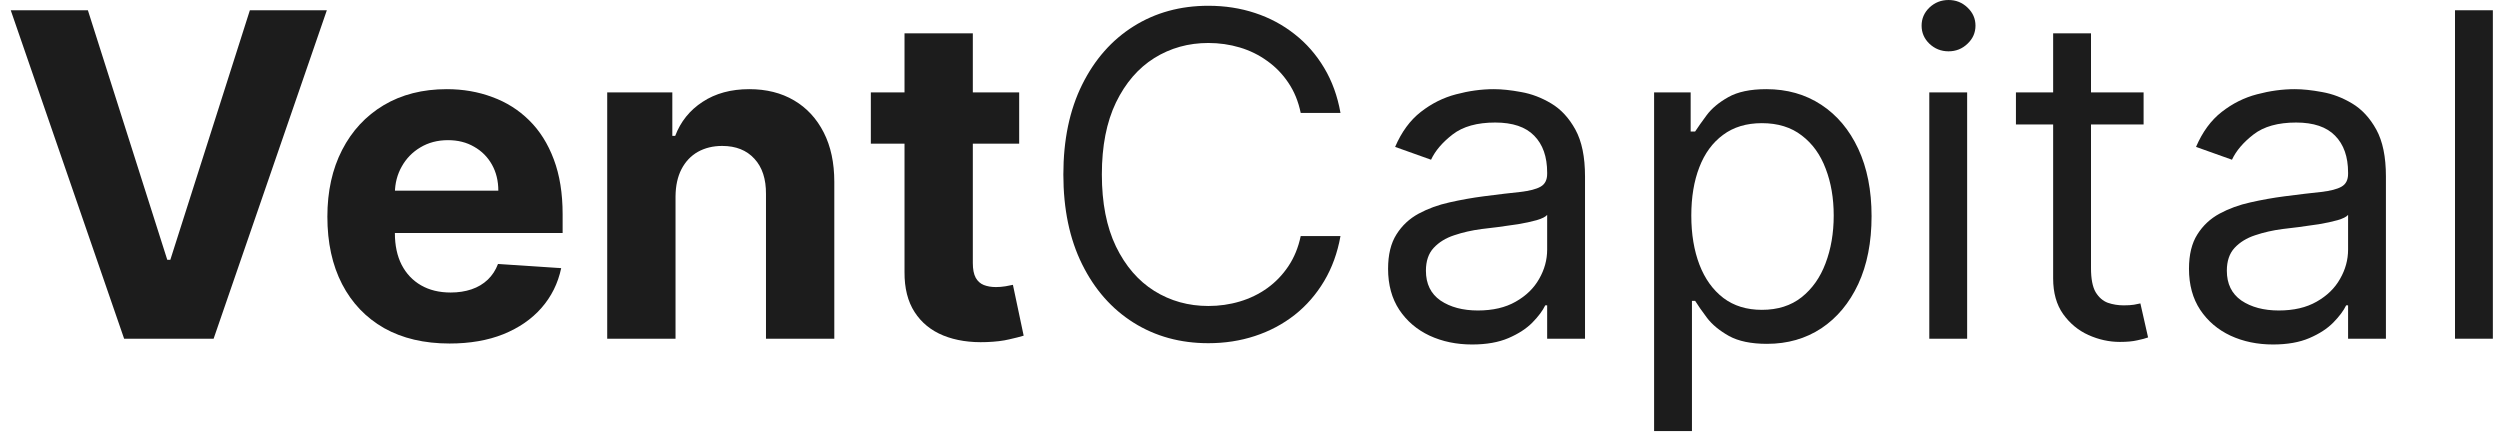 <svg width="155" height="27" viewBox="0 0 155 27" fill="none" xmlns="http://www.w3.org/2000/svg">
<path d="M154.557 0.636V21H152.21V0.636H154.557Z" fill="#1C1C1C"/>
<path d="M140.927 21.358C139.959 21.358 139.081 21.176 138.292 20.811C137.503 20.44 136.877 19.906 136.413 19.21C135.949 18.508 135.717 17.659 135.717 16.665C135.717 15.79 135.889 15.081 136.234 14.537C136.579 13.987 137.039 13.556 137.616 13.244C138.193 12.933 138.829 12.701 139.525 12.548C140.228 12.389 140.934 12.263 141.643 12.171C142.571 12.051 143.323 11.962 143.9 11.902C144.484 11.836 144.908 11.726 145.173 11.574C145.445 11.421 145.581 11.156 145.581 10.778V10.699C145.581 9.718 145.312 8.956 144.775 8.412C144.245 7.868 143.439 7.597 142.359 7.597C141.239 7.597 140.36 7.842 139.724 8.332C139.088 8.823 138.64 9.347 138.382 9.903L136.154 9.108C136.552 8.18 137.082 7.457 137.745 6.94C138.415 6.417 139.144 6.052 139.933 5.847C140.728 5.635 141.511 5.528 142.279 5.528C142.77 5.528 143.333 5.588 143.97 5.707C144.613 5.82 145.233 6.055 145.829 6.413C146.432 6.771 146.933 7.312 147.331 8.034C147.728 8.757 147.927 9.724 147.927 10.938V21H145.581V18.932H145.461C145.302 19.263 145.037 19.618 144.666 19.996C144.295 20.374 143.801 20.695 143.184 20.96C142.568 21.225 141.815 21.358 140.927 21.358ZM141.285 19.25C142.213 19.25 142.995 19.068 143.632 18.703C144.275 18.339 144.759 17.868 145.083 17.291C145.415 16.715 145.581 16.108 145.581 15.472V13.324C145.481 13.443 145.262 13.553 144.924 13.652C144.593 13.745 144.208 13.828 143.771 13.901C143.34 13.967 142.919 14.027 142.508 14.08C142.104 14.126 141.776 14.166 141.524 14.199C140.914 14.278 140.344 14.408 139.814 14.587C139.29 14.759 138.866 15.021 138.541 15.372C138.223 15.717 138.064 16.188 138.064 16.784C138.064 17.599 138.365 18.216 138.968 18.634C139.578 19.044 140.35 19.25 141.285 19.25Z" fill="#1C1C1C"/>
<path d="M132.903 5.727V7.716H124.988V5.727H132.903ZM127.295 2.068H129.642V16.625C129.642 17.288 129.738 17.785 129.93 18.116C130.129 18.441 130.381 18.66 130.686 18.773C130.997 18.879 131.325 18.932 131.67 18.932C131.929 18.932 132.141 18.919 132.306 18.892C132.472 18.859 132.605 18.832 132.704 18.812L133.181 20.921C133.022 20.98 132.8 21.04 132.515 21.099C132.23 21.166 131.869 21.199 131.431 21.199C130.769 21.199 130.119 21.056 129.483 20.771C128.853 20.486 128.329 20.052 127.912 19.469C127.501 18.886 127.295 18.15 127.295 17.261V2.068Z" fill="#1C1C1C"/>
<path d="M119.616 21V5.727H121.963V21H119.616ZM120.81 3.182C120.352 3.182 119.958 3.026 119.626 2.714C119.302 2.403 119.139 2.028 119.139 1.591C119.139 1.153 119.302 0.779 119.626 0.467C119.958 0.156 120.352 0 120.81 0C121.267 0 121.658 0.156 121.983 0.467C122.314 0.779 122.48 1.153 122.48 1.591C122.48 2.028 122.314 2.403 121.983 2.714C121.658 3.026 121.267 3.182 120.81 3.182Z" fill="#1C1C1C"/>
<path d="M102.554 26.727V5.727H104.821V8.153H105.099C105.272 7.888 105.51 7.55 105.815 7.139C106.127 6.722 106.571 6.35 107.148 6.026C107.731 5.694 108.52 5.528 109.514 5.528C110.8 5.528 111.934 5.85 112.915 6.493C113.896 7.136 114.661 8.047 115.212 9.227C115.762 10.407 116.037 11.799 116.037 13.403C116.037 15.021 115.762 16.423 115.212 17.609C114.661 18.789 113.899 19.704 112.925 20.354C111.95 20.997 110.827 21.318 109.554 21.318C108.573 21.318 107.787 21.156 107.197 20.831C106.607 20.5 106.153 20.125 105.835 19.707C105.517 19.283 105.272 18.932 105.099 18.653H104.901V26.727H102.554ZM104.861 13.364C104.861 14.517 105.03 15.535 105.368 16.416C105.706 17.291 106.2 17.977 106.849 18.474C107.499 18.965 108.294 19.21 109.236 19.21C110.217 19.21 111.035 18.952 111.692 18.435C112.355 17.911 112.852 17.208 113.183 16.327C113.521 15.438 113.69 14.451 113.69 13.364C113.69 12.29 113.525 11.322 113.193 10.46C112.868 9.592 112.375 8.906 111.712 8.402C111.055 7.892 110.23 7.636 109.236 7.636C108.281 7.636 107.479 7.878 106.83 8.362C106.18 8.84 105.689 9.509 105.358 10.371C105.026 11.226 104.861 12.223 104.861 13.364Z" fill="#1C1C1C"/>
<path d="M91.271 21.358C90.303 21.358 89.425 21.176 88.636 20.811C87.847 20.44 87.221 19.906 86.757 19.21C86.293 18.508 86.061 17.659 86.061 16.665C86.061 15.79 86.233 15.081 86.578 14.537C86.922 13.987 87.383 13.556 87.96 13.244C88.537 12.933 89.173 12.701 89.869 12.548C90.572 12.389 91.278 12.263 91.987 12.171C92.915 12.051 93.667 11.962 94.244 11.902C94.827 11.836 95.251 11.726 95.517 11.574C95.788 11.421 95.924 11.156 95.924 10.778V10.699C95.924 9.718 95.656 8.956 95.119 8.412C94.589 7.868 93.783 7.597 92.703 7.597C91.582 7.597 90.704 7.842 90.068 8.332C89.431 8.823 88.984 9.347 88.725 9.903L86.498 9.108C86.896 8.18 87.426 7.457 88.089 6.94C88.759 6.417 89.488 6.052 90.277 5.847C91.072 5.635 91.854 5.528 92.623 5.528C93.114 5.528 93.677 5.588 94.314 5.707C94.957 5.82 95.576 6.055 96.173 6.413C96.776 6.771 97.277 7.312 97.674 8.034C98.072 8.757 98.271 9.724 98.271 10.938V21H95.924V18.932H95.805C95.646 19.263 95.381 19.618 95.01 19.996C94.638 20.374 94.144 20.695 93.528 20.96C92.912 21.225 92.159 21.358 91.271 21.358ZM91.629 19.25C92.557 19.25 93.339 19.068 93.975 18.703C94.618 18.339 95.102 17.868 95.427 17.291C95.759 16.715 95.924 16.108 95.924 15.472V13.324C95.825 13.443 95.606 13.553 95.268 13.652C94.937 13.745 94.552 13.828 94.115 13.901C93.684 13.967 93.263 14.027 92.852 14.08C92.448 14.126 92.119 14.166 91.868 14.199C91.258 14.278 90.688 14.408 90.157 14.587C89.634 14.759 89.209 15.021 88.885 15.372C88.566 15.717 88.407 16.188 88.407 16.784C88.407 17.599 88.709 18.216 89.312 18.634C89.922 19.044 90.694 19.25 91.629 19.25Z" fill="#1C1C1C"/>
<path d="M83.11 7H80.644C80.498 6.291 80.243 5.668 79.879 5.131C79.52 4.594 79.083 4.143 78.566 3.778C78.056 3.407 77.489 3.129 76.866 2.943C76.243 2.758 75.593 2.665 74.917 2.665C73.684 2.665 72.567 2.976 71.566 3.599C70.572 4.222 69.779 5.141 69.19 6.354C68.606 7.567 68.315 9.055 68.315 10.818C68.315 12.581 68.606 14.07 69.19 15.283C69.779 16.496 70.572 17.414 71.566 18.037C72.567 18.66 73.684 18.971 74.917 18.971C75.593 18.971 76.243 18.879 76.866 18.693C77.489 18.508 78.056 18.232 78.566 17.868C79.083 17.497 79.52 17.043 79.879 16.506C80.243 15.962 80.498 15.339 80.644 14.636H83.11C82.924 15.677 82.586 16.608 82.096 17.43C81.605 18.252 80.996 18.952 80.266 19.528C79.537 20.098 78.719 20.533 77.81 20.831C76.909 21.129 75.944 21.278 74.917 21.278C73.18 21.278 71.636 20.854 70.283 20.006C68.931 19.157 67.867 17.951 67.092 16.386C66.316 14.822 65.928 12.966 65.928 10.818C65.928 8.67 66.316 6.814 67.092 5.25C67.867 3.686 68.931 2.479 70.283 1.631C71.636 0.782 73.18 0.358 74.917 0.358C75.944 0.358 76.909 0.507 77.81 0.805C78.719 1.104 79.537 1.541 80.266 2.118C80.996 2.688 81.605 3.384 82.096 4.206C82.586 5.021 82.924 5.953 83.11 7Z" fill="#1C1C1C"/>
<path d="M63.189 5.727V8.909H53.992V5.727H63.189ZM56.08 2.068H60.315V16.307C60.315 16.698 60.375 17.003 60.494 17.222C60.614 17.434 60.779 17.583 60.992 17.669C61.21 17.755 61.462 17.798 61.747 17.798C61.946 17.798 62.145 17.782 62.344 17.749C62.543 17.709 62.695 17.679 62.801 17.659L63.467 20.811C63.255 20.877 62.957 20.954 62.572 21.04C62.188 21.133 61.721 21.189 61.17 21.209C60.15 21.249 59.255 21.113 58.486 20.801C57.724 20.49 57.13 20.006 56.706 19.349C56.282 18.693 56.073 17.865 56.08 16.864V2.068Z" fill="#1C1C1C"/>
<path d="M41.883 12.171V21H37.647V5.727H41.684V8.422H41.863C42.201 7.534 42.768 6.831 43.563 6.314C44.359 5.79 45.324 5.528 46.457 5.528C47.518 5.528 48.442 5.76 49.231 6.224C50.02 6.688 50.633 7.351 51.071 8.213C51.508 9.068 51.727 10.089 51.727 11.276V21H47.491V12.031C47.498 11.097 47.259 10.367 46.775 9.844C46.291 9.313 45.625 9.048 44.777 9.048C44.206 9.048 43.703 9.171 43.265 9.416C42.834 9.661 42.496 10.019 42.251 10.49C42.012 10.954 41.89 11.514 41.883 12.171Z" fill="#1C1C1C"/>
<path d="M27.873 21.298C26.302 21.298 24.95 20.98 23.816 20.344C22.689 19.701 21.821 18.793 21.211 17.619C20.601 16.439 20.297 15.044 20.297 13.433C20.297 11.862 20.601 10.483 21.211 9.297C21.821 8.11 22.68 7.186 23.787 6.523C24.9 5.86 26.206 5.528 27.704 5.528C28.712 5.528 29.65 5.691 30.518 6.016C31.393 6.334 32.155 6.814 32.805 7.457C33.461 8.1 33.972 8.909 34.336 9.884C34.701 10.851 34.883 11.985 34.883 13.284V14.447H21.987V11.822H30.896C30.896 11.213 30.763 10.672 30.498 10.202C30.233 9.731 29.865 9.363 29.395 9.098C28.93 8.826 28.39 8.69 27.774 8.69C27.131 8.69 26.561 8.84 26.064 9.138C25.573 9.429 25.189 9.824 24.91 10.321C24.632 10.812 24.489 11.358 24.483 11.962V14.457C24.483 15.213 24.622 15.866 24.9 16.416C25.185 16.966 25.586 17.391 26.103 17.689C26.62 17.987 27.233 18.136 27.943 18.136C28.413 18.136 28.844 18.07 29.235 17.938C29.627 17.805 29.961 17.606 30.24 17.341C30.518 17.076 30.73 16.751 30.876 16.366L34.794 16.625C34.595 17.566 34.187 18.388 33.571 19.091C32.961 19.787 32.172 20.331 31.204 20.722C30.243 21.106 29.133 21.298 27.873 21.298Z" fill="#1C1C1C"/>
<path d="M5.449 0.636L10.371 16.108H10.56L15.492 0.636H20.264L13.244 21H7.696L0.666 0.636H5.449Z" fill="#1C1C1C"/>
</svg>
